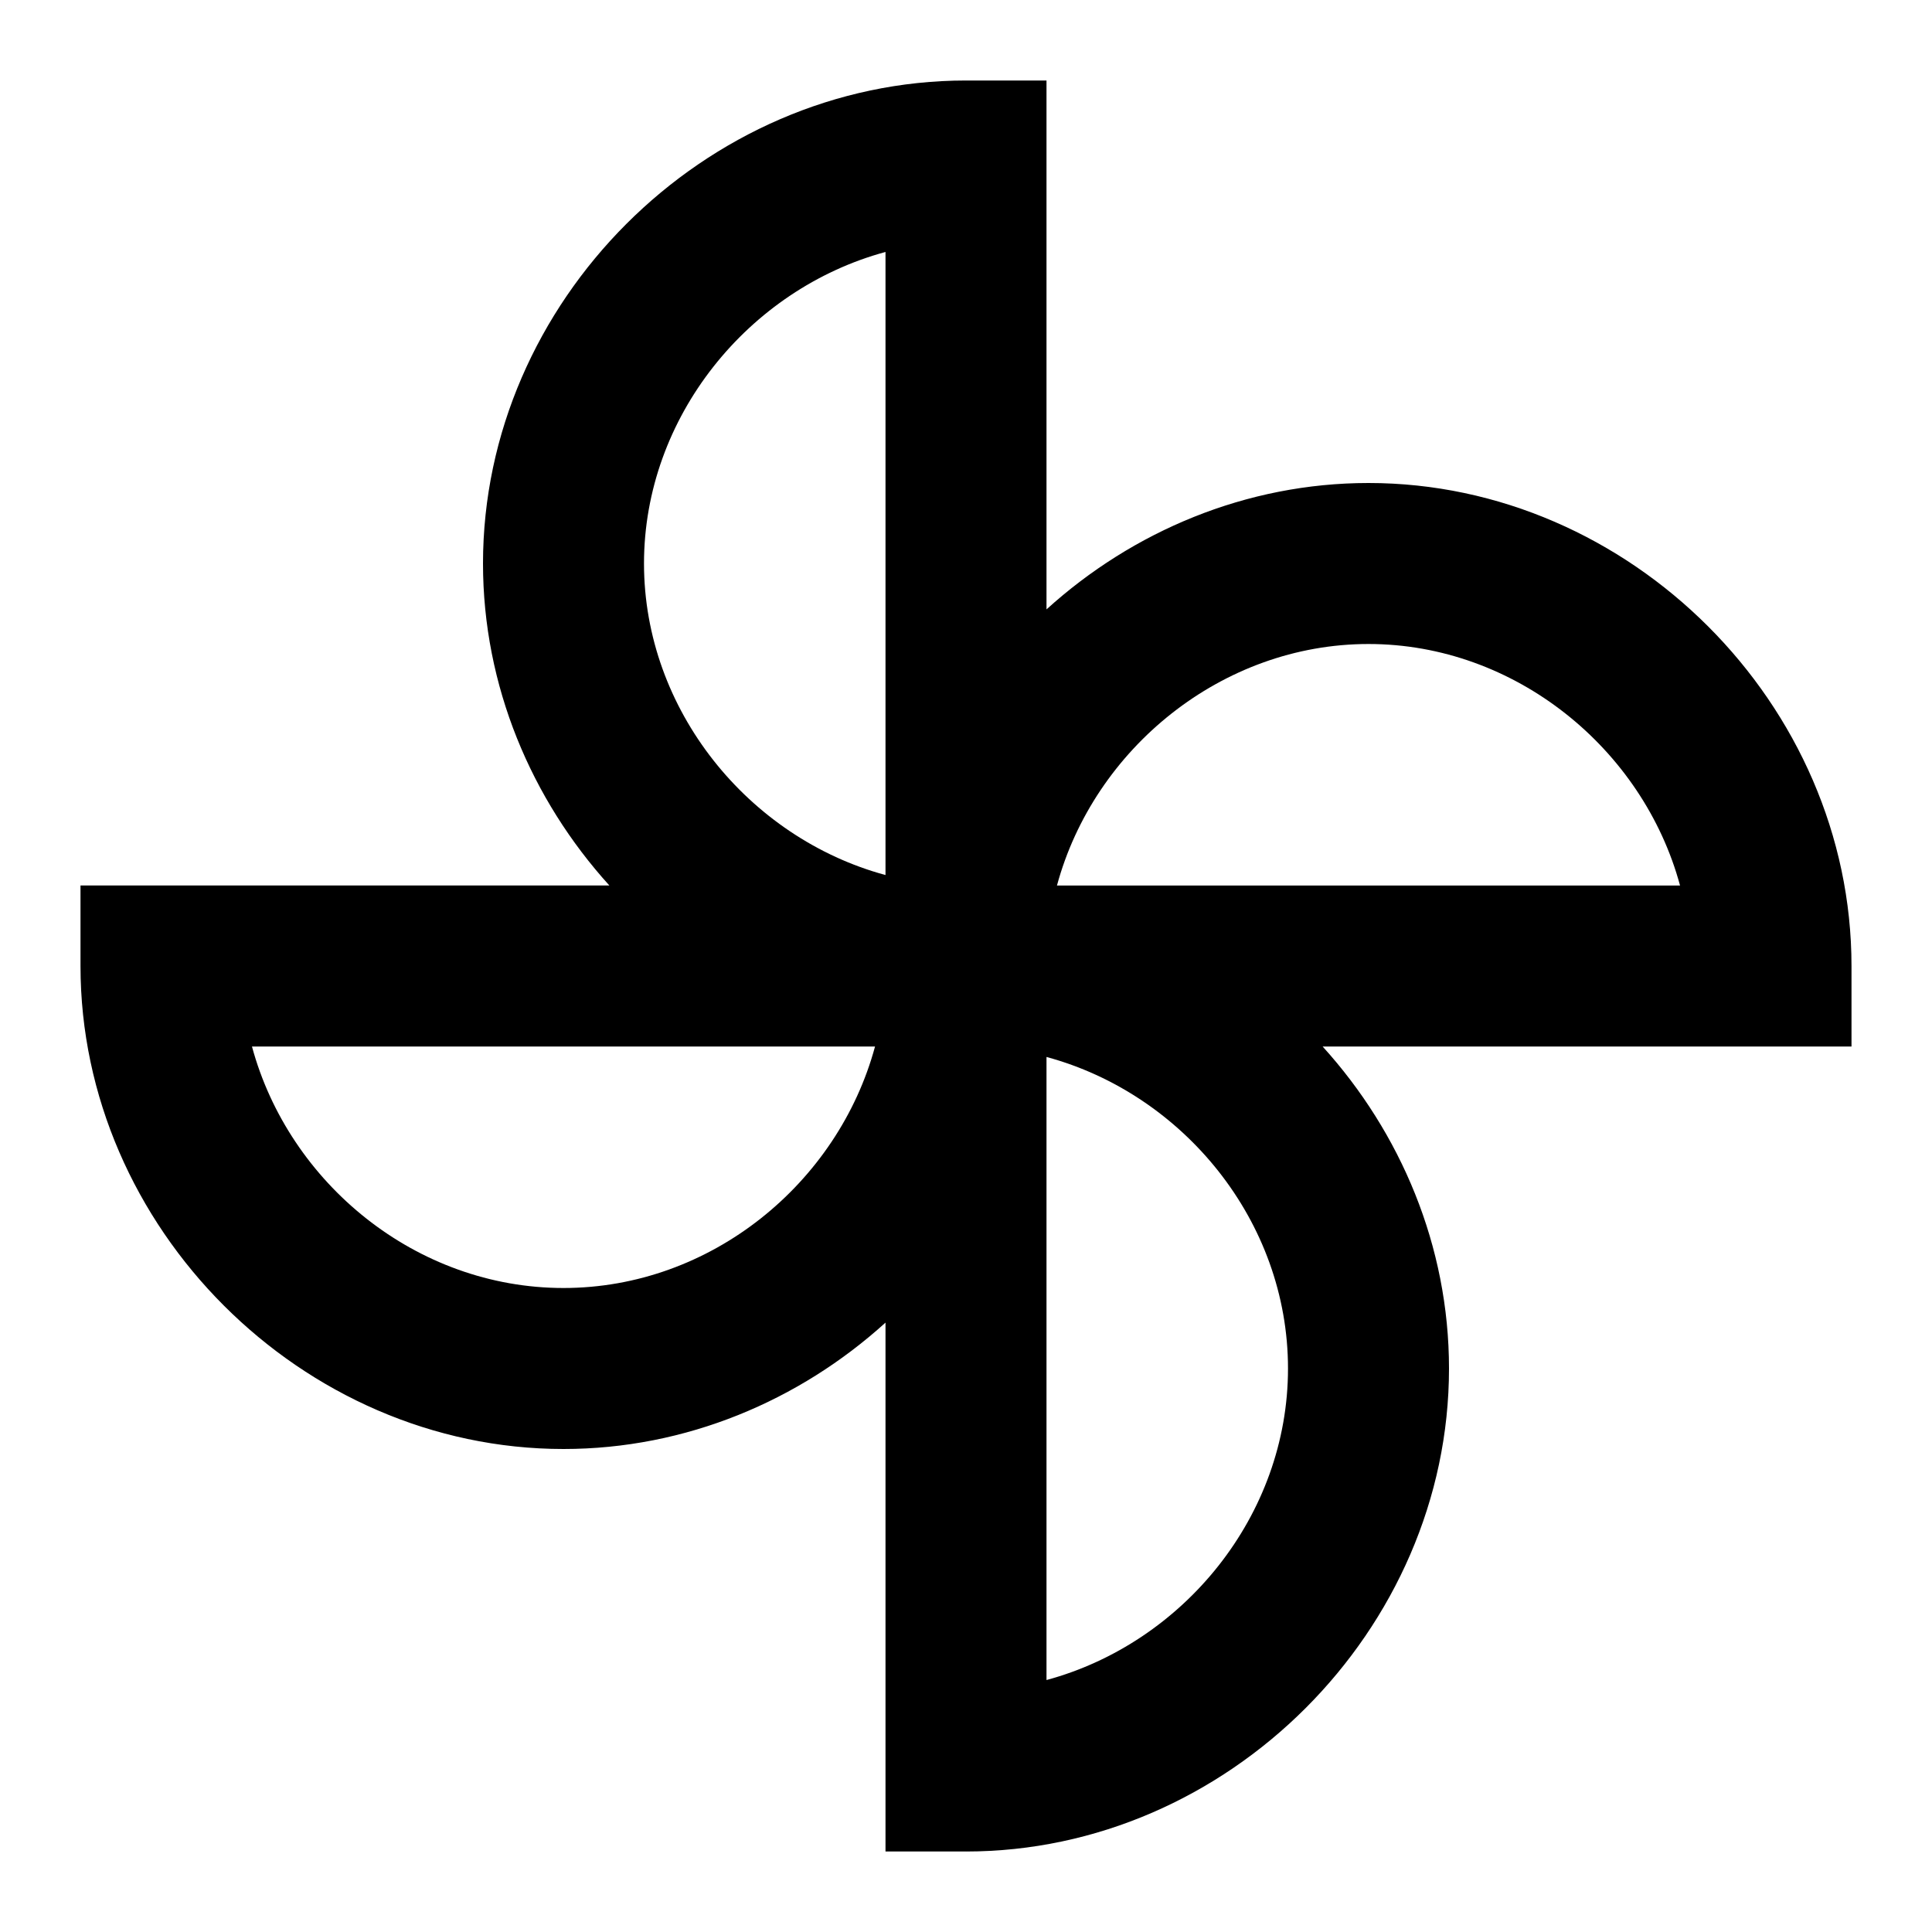 <svg xmlns="http://www.w3.org/2000/svg" height="24" viewBox="0 0 24 24" width="24"><path d="M0 0h24v24H0V0zm0 0h24v24H0V0z" fill="none"/><path d="M12 23h-1v-6.57C9.93 17.4 8.52 18 7 18c-3.25 0-6-2.75-6-6v-1h6.57C6.6 9.93 6 8.52 6 7c0-3.25 2.75-6 6-6h1v6.57C14.07 6.6 15.48 6 17 6c3.25 0 6 2.75 6 6v1h-6.57c.97 1.07 1.57 2.48 1.57 4 0 3.25-2.75 6-6 6zm1-9.87v7.74c1.7-.46 3-2.04 3-3.87s-1.3-3.41-3-3.87zM3.13 13c.46 1.7 2.04 3 3.87 3s3.41-1.3 3.87-3H3.13zm10-2h7.74c-.46-1.7-2.05-3-3.87-3s-3.41 1.3-3.87 3zM11 3.13C9.3 3.59 8 5.18 8 7s1.3 3.41 3 3.87V3.13z"/></svg>